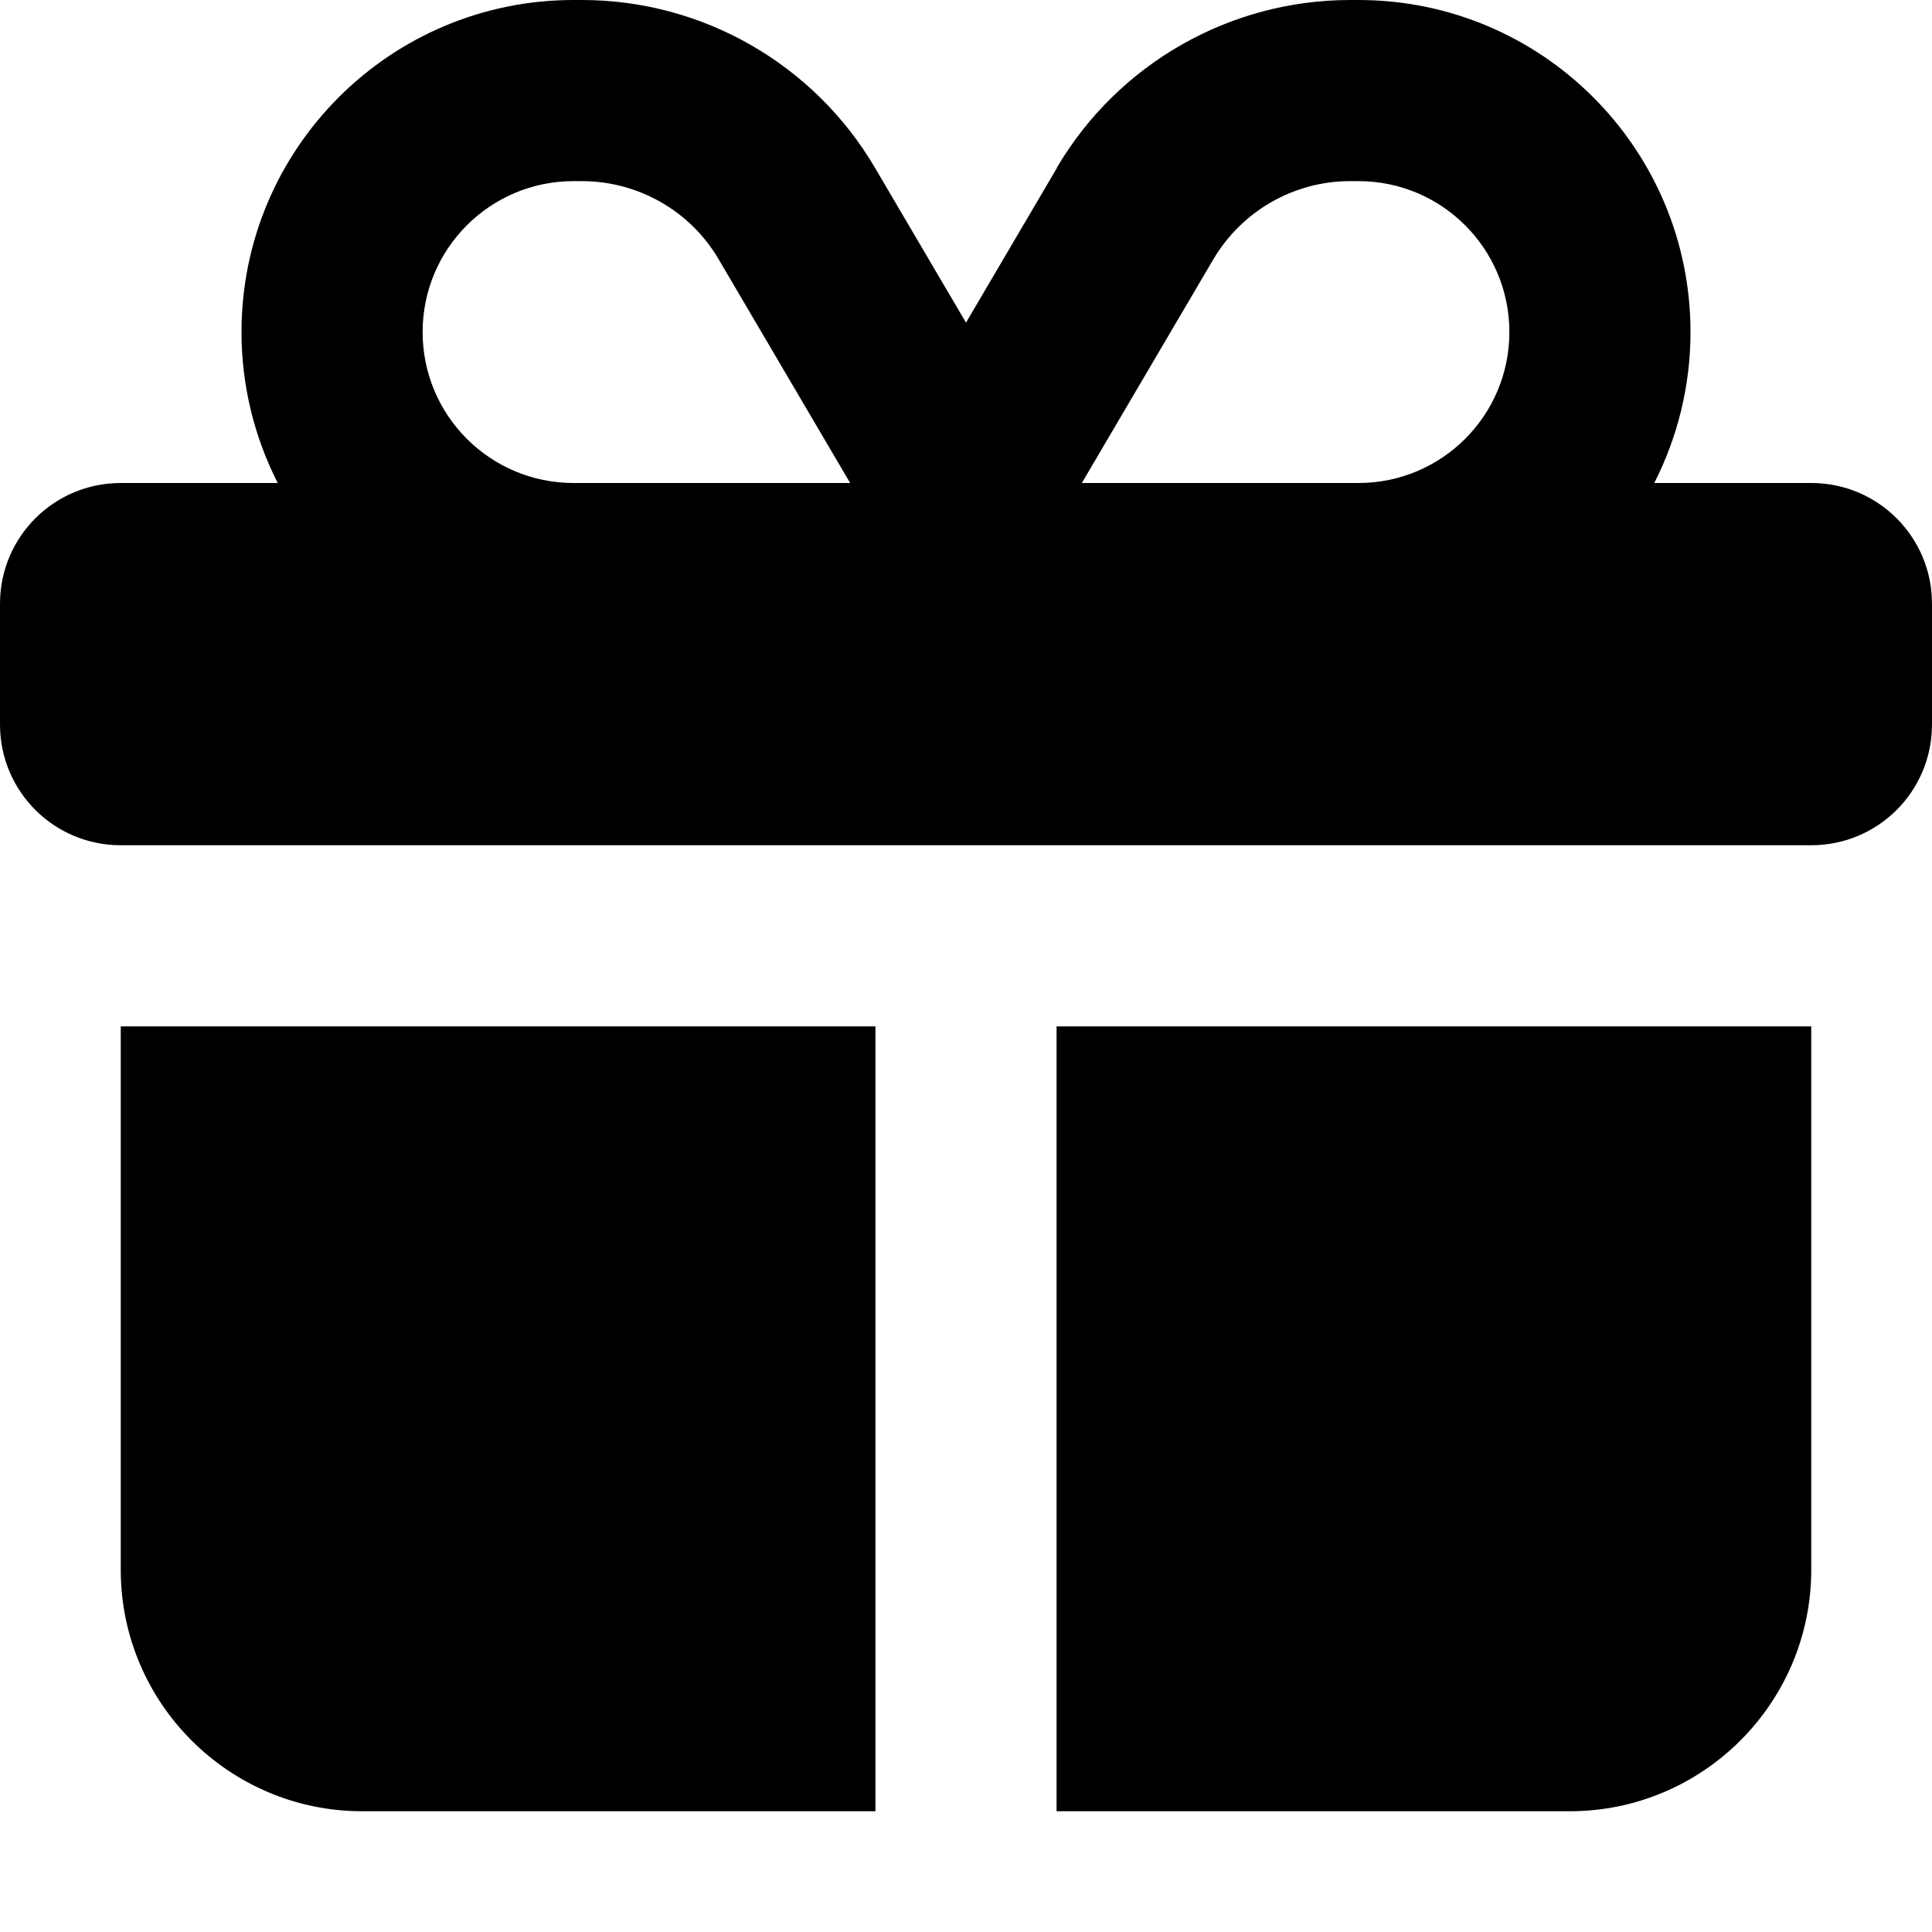 <svg xmlns="http://www.w3.org/2000/svg" viewBox="0 0 512 512"><!--! Font Awesome Pro 7.0.0 by @fontawesome - https://fontawesome.com License - https://fontawesome.com/license (Commercial License) Copyright 2025 Fonticons, Inc. --><path fill="currentColor" d="M321.5 68.8C329.1 55.9 342.9 48 357.8 48l2.2 0c22.1 0 40 17.9 40 40s-17.9 40-40 40l-73.3 0 34.8-59.2zm-131 0l34.8 59.2-73.3 0c-22.1 0-40-17.9-40-40s17.9-40 40-40l2.2 0c14.9 0 28.8 7.9 36.3 20.8zm89.6-24.3l-24.1 41-24.1-41C215.7 16.9 186.1 0 154.2 0L152 0c-48.6 0-88 39.4-88 88 0 14.4 3.5 28 9.6 40L32 128c-17.7 0-32 14.3-32 32l0 32c0 17.7 14.3 32 32 32l448 0c17.7 0 32-14.3 32-32l0-32c0-17.7-14.3-32-32-32l-41.6 0c6.1-12 9.6-25.6 9.6-40 0-48.6-39.4-88-88-88l-2.2 0c-31.9 0-61.5 16.9-77.7 44.4zM480 272l-200 0 0 208 136 0c35.3 0 64-28.7 64-64l0-144zm-248 0l-200 0 0 144c0 35.3 28.7 64 64 64l136 0 0-208z"/></svg>